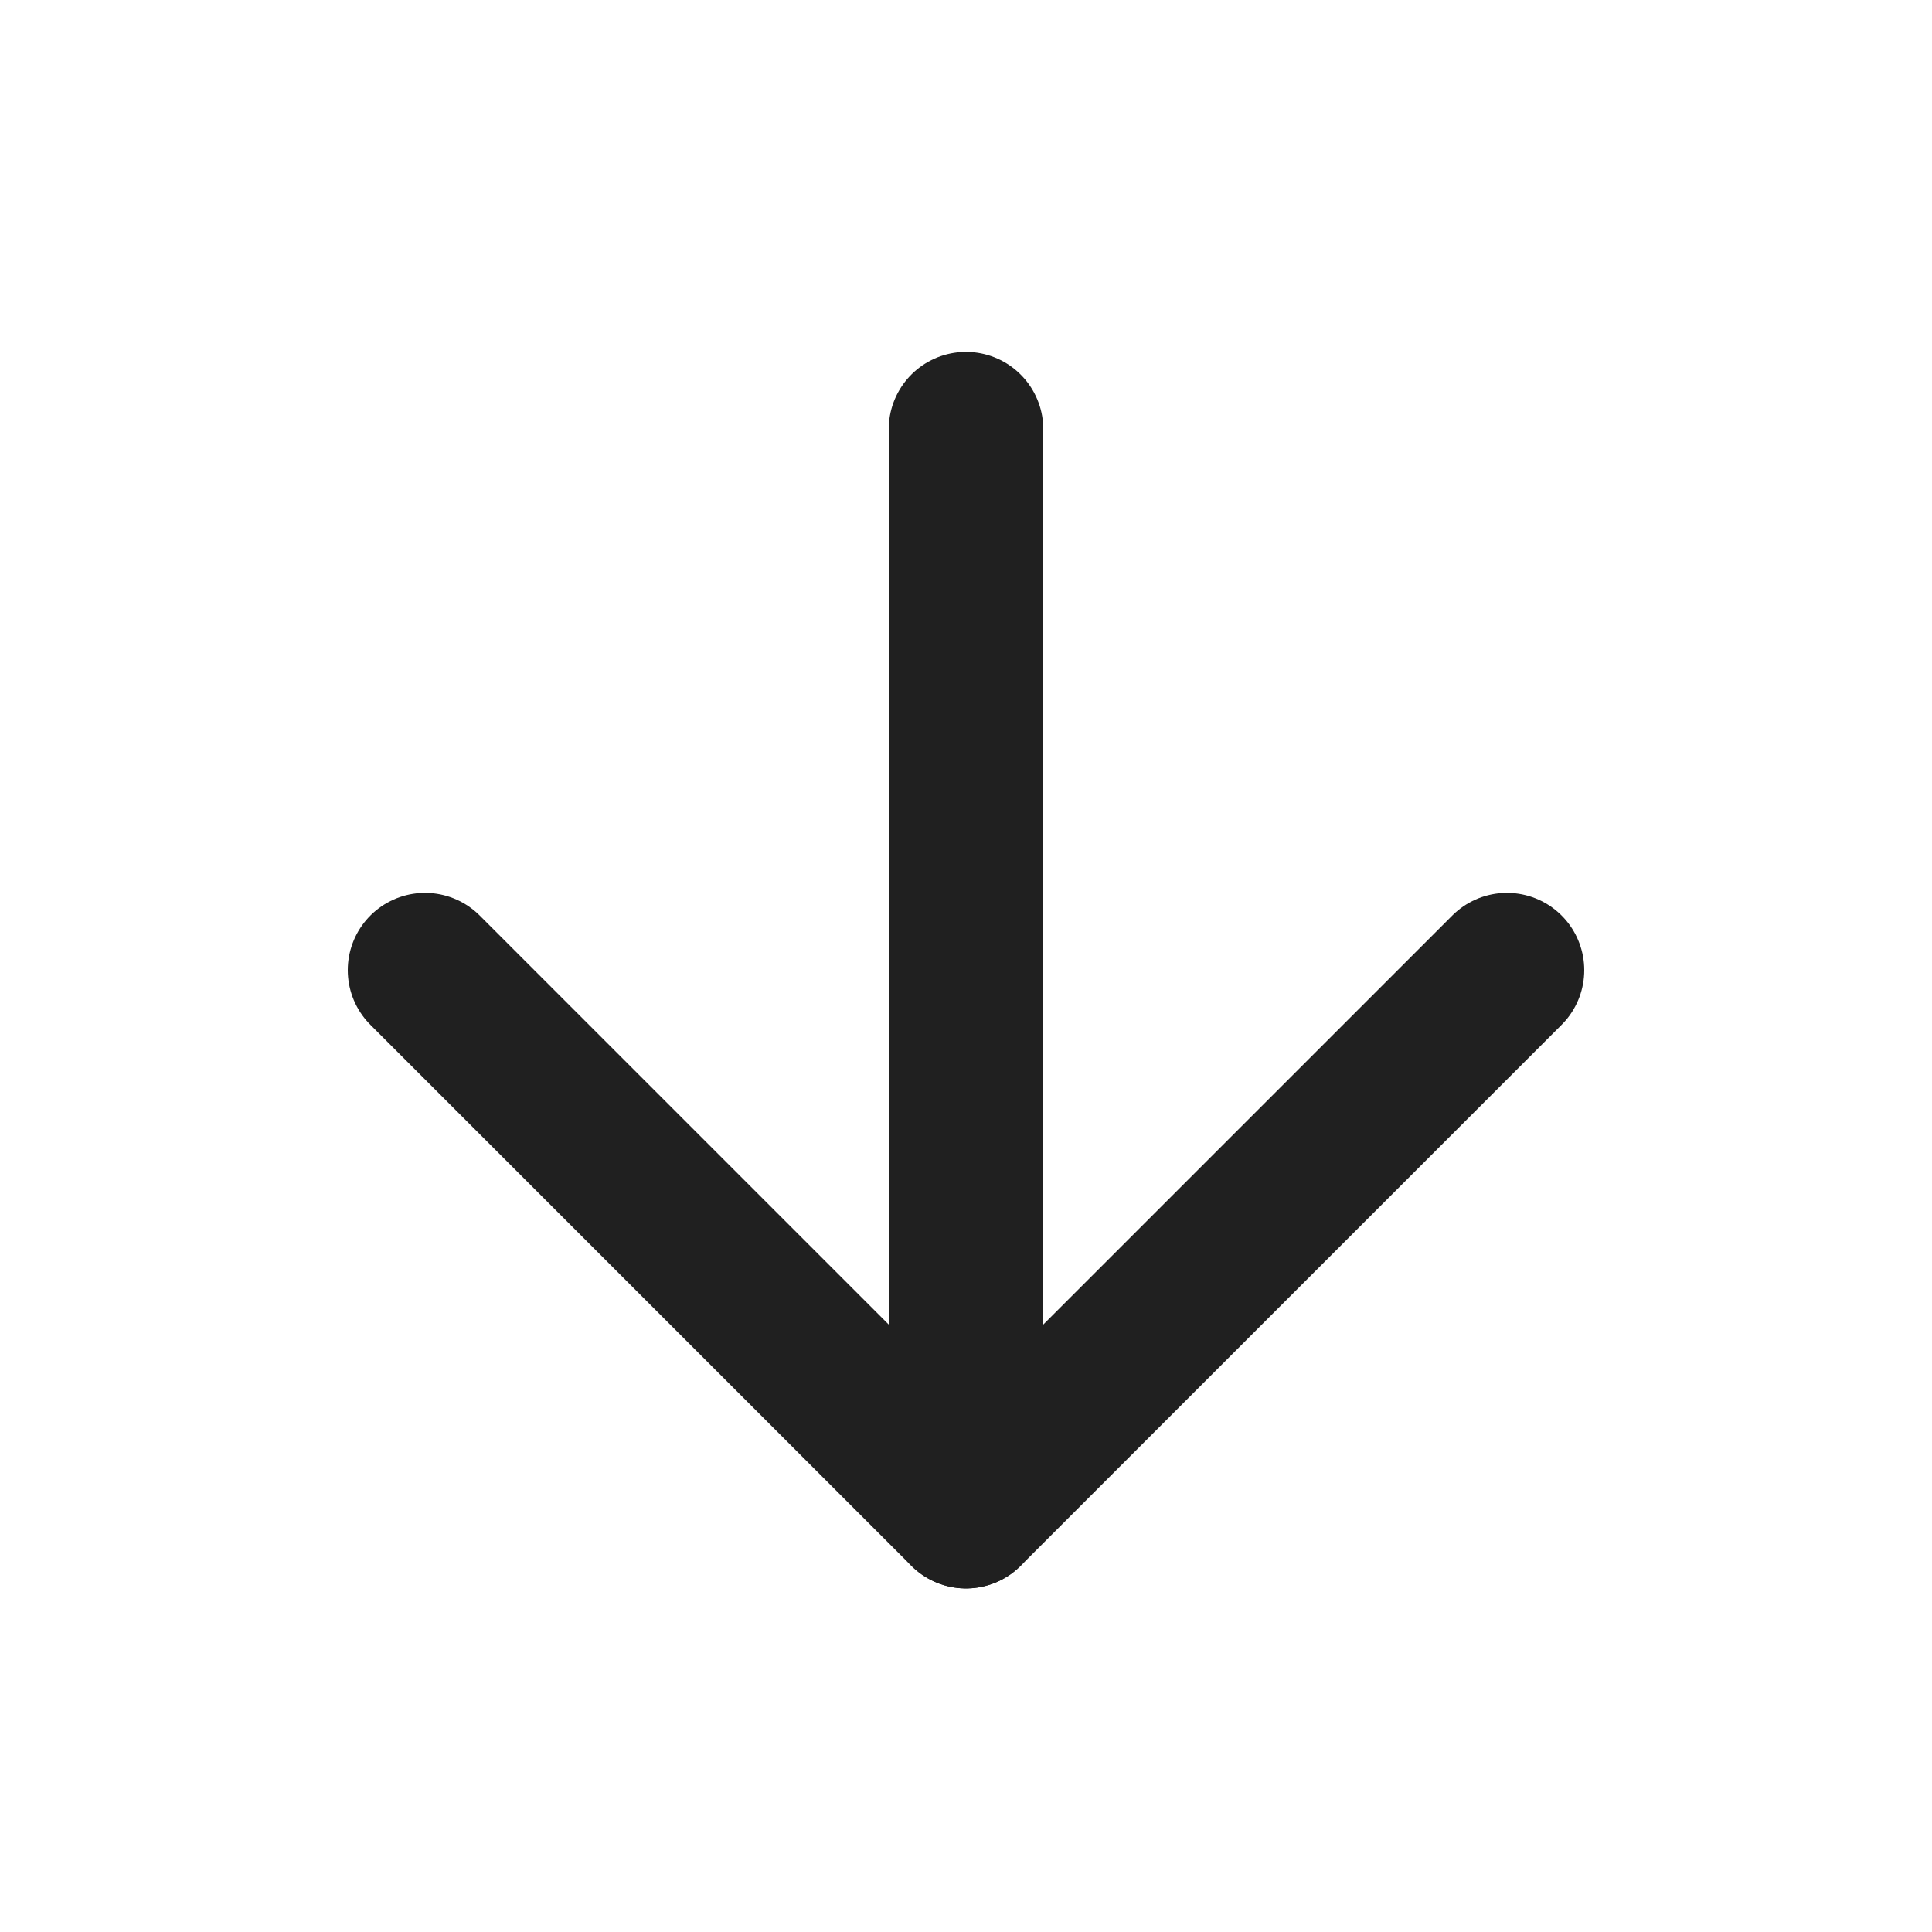 <svg width="25" height="25" viewBox="0 0 25 25" fill="none" xmlns="http://www.w3.org/2000/svg">
<path d="M12.5 5.554V19.554" stroke="#202020" stroke-width="2" stroke-linecap="round" stroke-linejoin="round"/>
<path d="M19.5 12.554L12.5 19.554L5.5 12.554" stroke="#202020" stroke-width="2" stroke-linecap="round" stroke-linejoin="round"/>
</svg>
